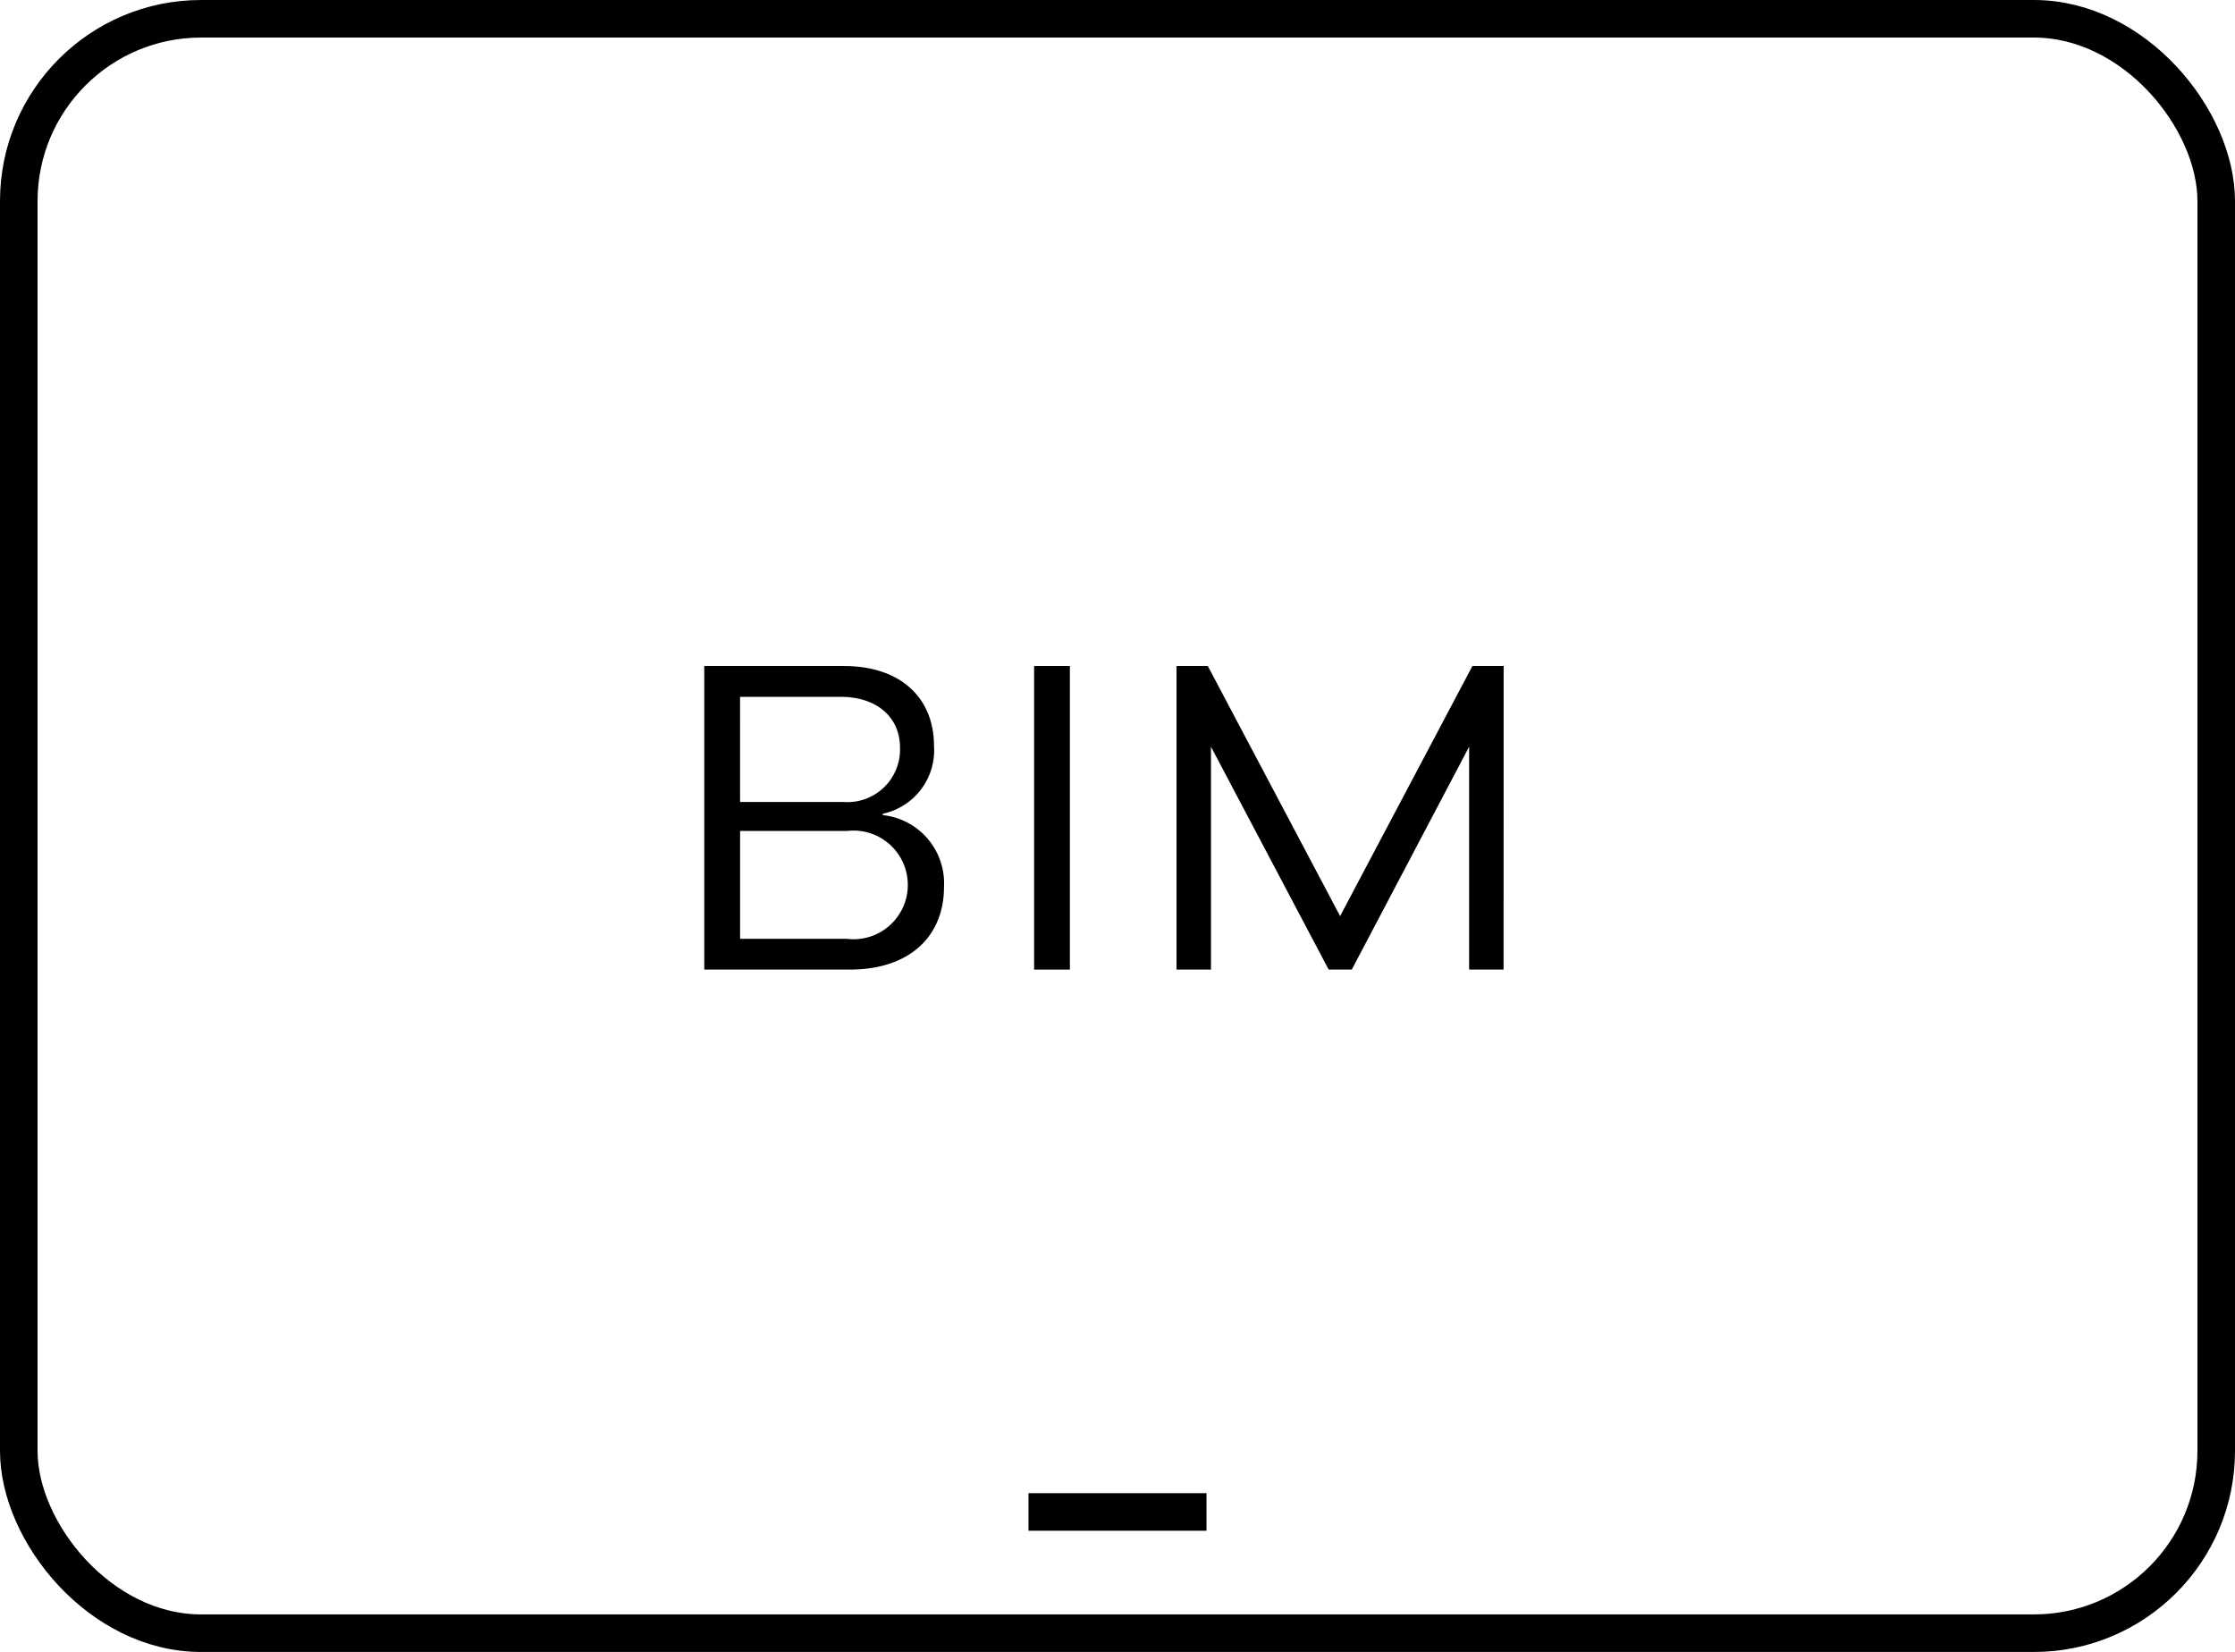 <svg xmlns="http://www.w3.org/2000/svg" width="89.248" height="65.971" viewBox="0 0 89.248 65.971">
  <g id="Group_584" data-name="Group 584" transform="translate(0.75 0.75)">
    <rect id="Rectangle_142" data-name="Rectangle 142" width="87.748" height="64.471" rx="7.28" transform="translate(0 0)" fill="none" stroke="#000" stroke-linejoin="bevel" stroke-width="1.5"/>
    <line id="Line_139" data-name="Line 139" x2="7.108" transform="translate(40.32 59.63)" fill="none" stroke="#000" stroke-linejoin="bevel" stroke-width="1.5"/>
    <path id="Path_376" data-name="Path 376" d="M3025.839,4289.625a2.737,2.737,0,0,1,2.442,2.876c0,1.918-1.321,3.293-3.763,3.293h-5.809v-12.123h5.573c2.28,0,3.6,1.285,3.6,3.185a2.589,2.589,0,0,1-2.044,2.714Zm-5.7-.525h4.125a2.1,2.1,0,0,0,2.261-2.171c0-1.212-.923-2.027-2.37-2.027h-4.017Zm4.252,5.465a2.17,2.17,0,1,0,.018-4.307h-4.27v4.307Z" transform="translate(-2991.336 -4257.824)"/>
    <path id="Path_377" data-name="Path 377" d="M3068.148,4295.794v-12.123h1.429v12.123Z" transform="translate(-3027.604 -4257.824)"/>
    <path id="Path_378" data-name="Path 378" d="M3102.536,4295.794h-1.375v-8.9l-4.686,8.9h-.923l-4.7-8.9v8.9h-1.375v-12.123h1.249l5.283,9.987,5.283-9.987h1.248Z" transform="translate(-3043.246 -4257.824)"/>
  </g>
</svg>
